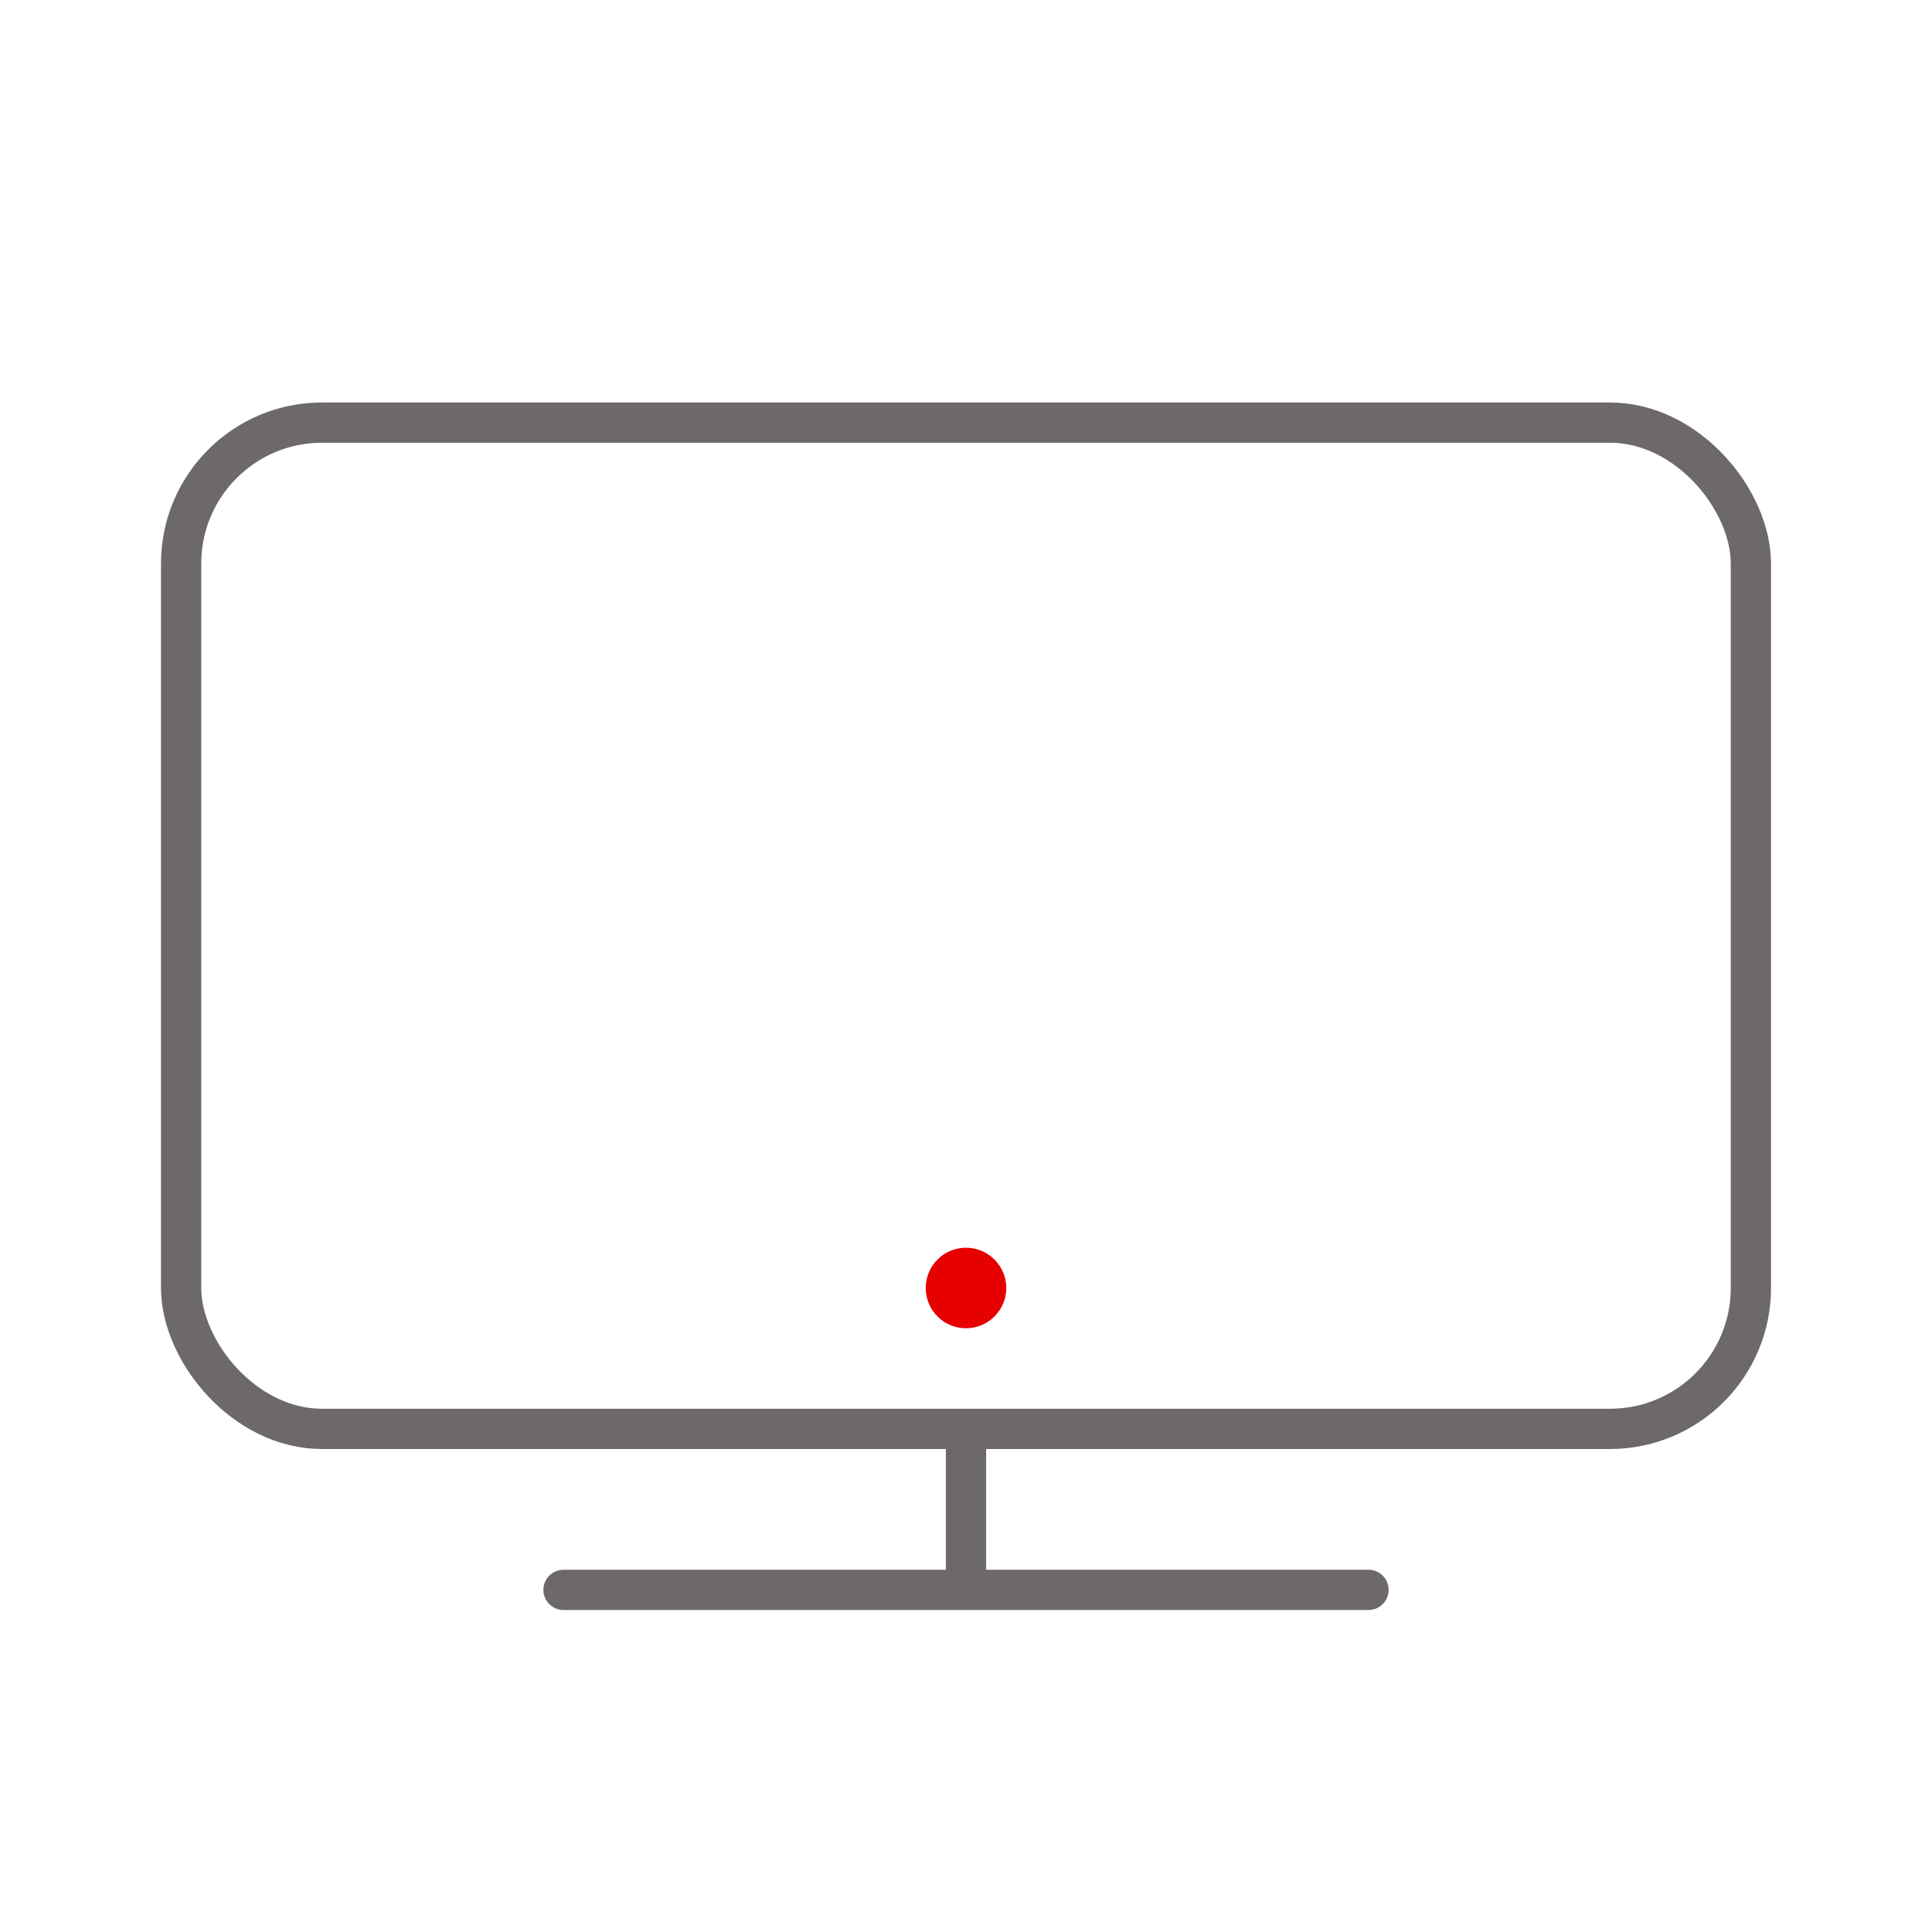 <svg xmlns="http://www.w3.org/2000/svg" width="192" height="192" viewBox="0 0 192 192"><title>tv-mid</title><g data-name="ICON"><g data-name="Business_ic_mid"><path fill="none" d="M0 0h192v192H0z"/><g data-name="&lt;Gruppe&gt;"><path fill="none" stroke="#6d6968" stroke-linecap="round" stroke-linejoin="round" stroke-width="4" d="M56 158h80" data-name="&lt;Pfad&gt;"/></g><path fill="none" stroke="#6d6968" stroke-linejoin="round" stroke-width="4" d="M96 158v-16"/><rect width="156" height="100" x="18" y="42" fill="none" stroke="#6d6968" stroke-linecap="round" stroke-linejoin="round" stroke-width="4" rx="14" ry="14"/><path fill="#e60000" d="M96 124a4 4 0 1 0 4 4 4 4 0 0 0-4-4z"/></g></g></svg>